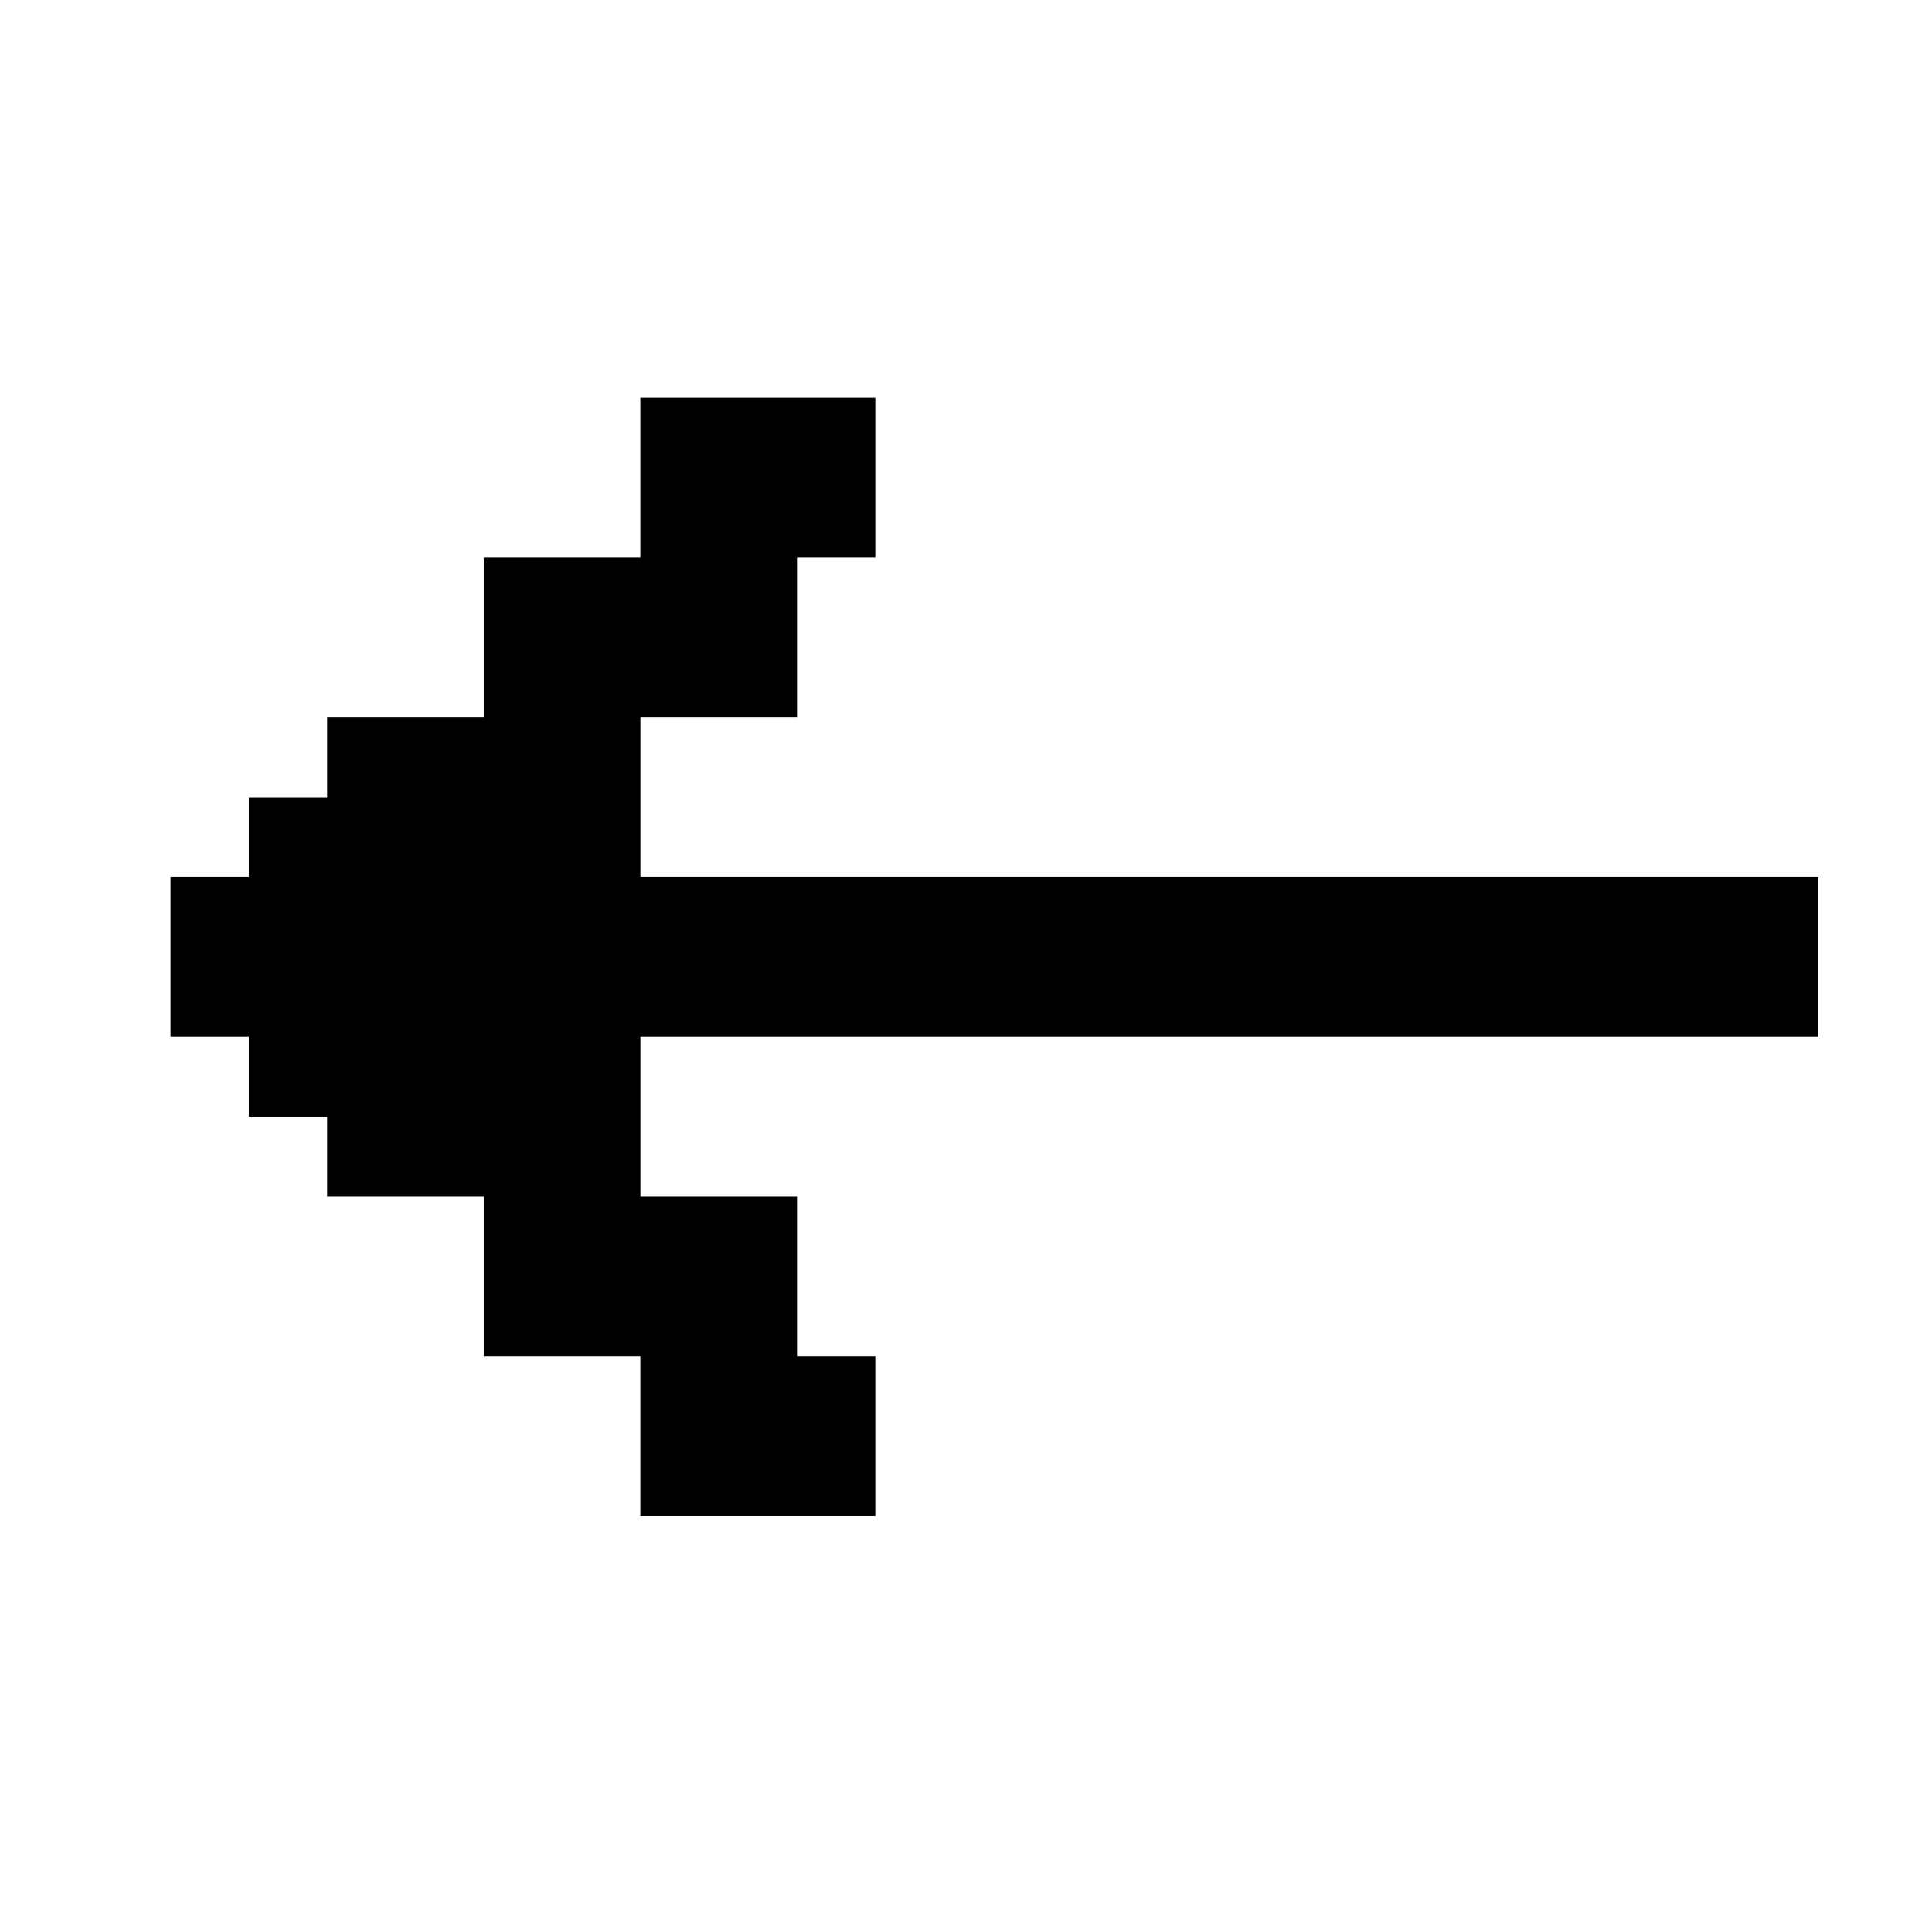 <svg fill="none" height="34" viewBox="0 0 34 34" width="34" xmlns="http://www.w3.org/2000/svg"><path d="m15.404 23.871h-1.378v-2.812h-2.756v-2.812h20.73v-2.812h-20.73v-2.812h2.756v-2.812h1.378v-2.812h-4.135v2.812h-2.756v2.812h-2.756v1.406h-1.378v1.406h-1.378v2.812h1.378v1.406h1.378v1.406h2.756v2.812h2.756v2.812h4.135z" fill="#000"/></svg>